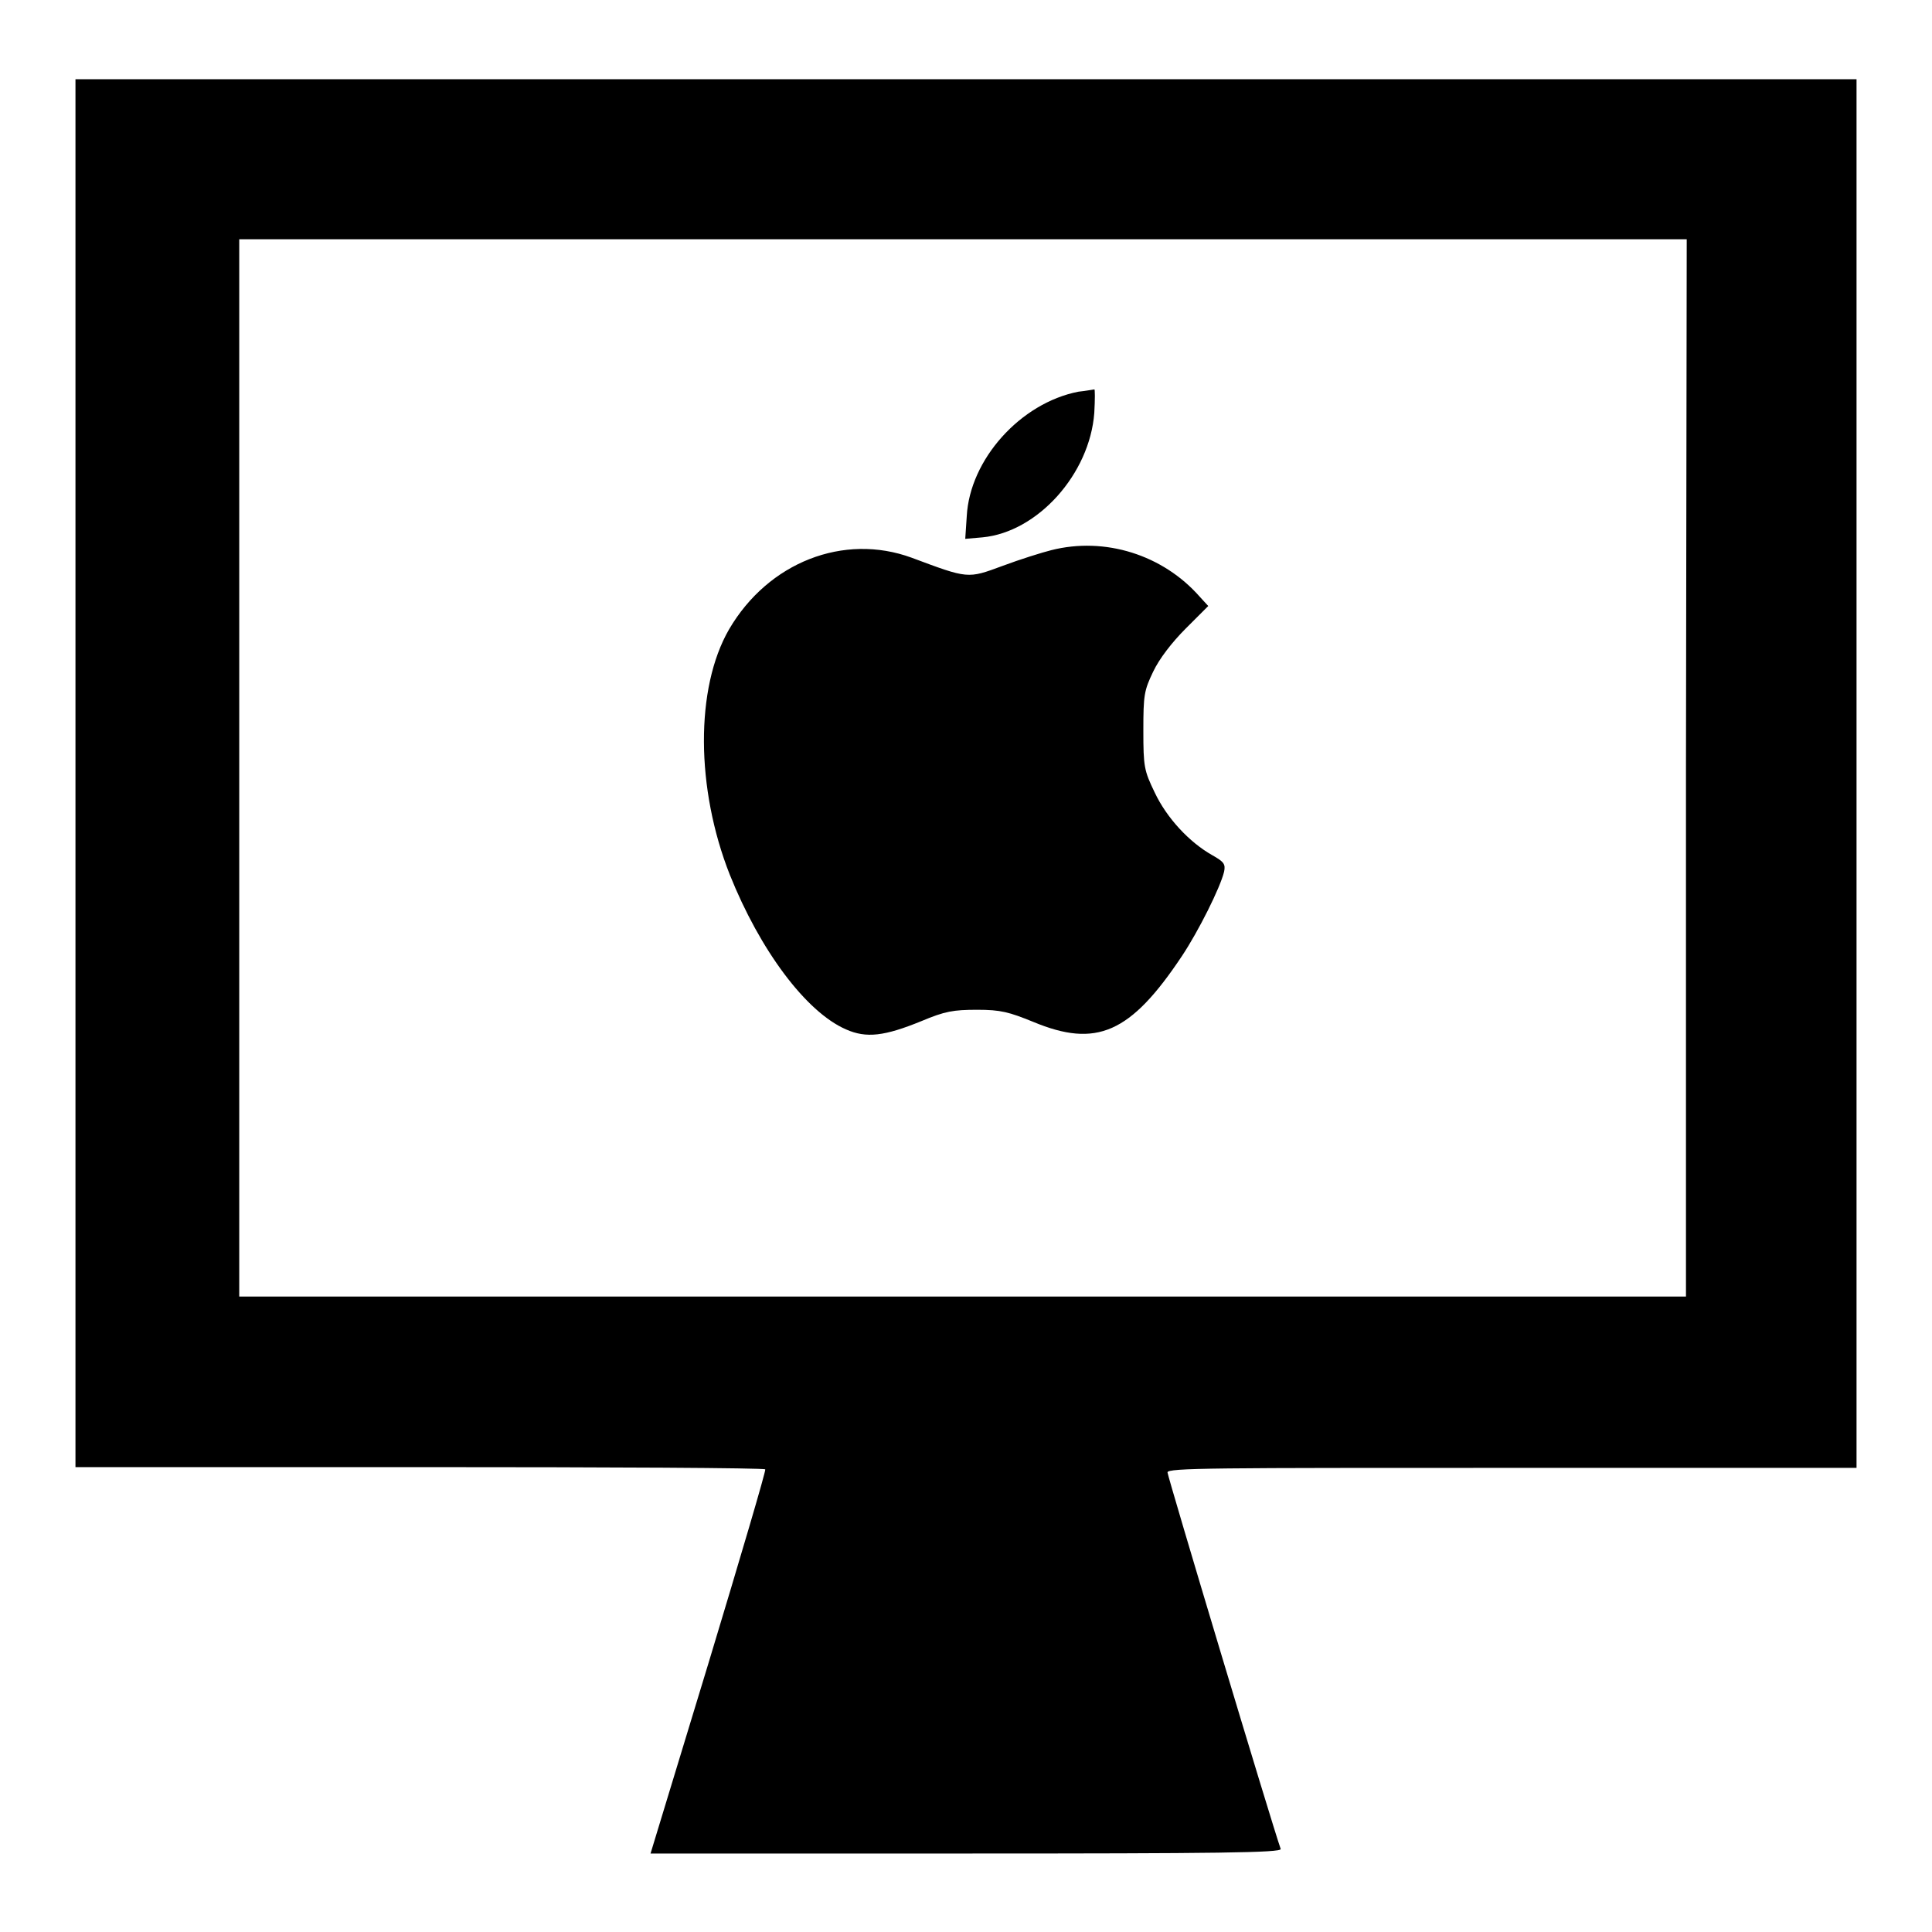 <?xml version="1.0" encoding="utf-8"?>
<!-- Svg Vector Icons : http://www.onlinewebfonts.com/icon -->
<!DOCTYPE svg PUBLIC "-//W3C//DTD SVG 1.1//EN" "http://www.w3.org/Graphics/SVG/1.1/DTD/svg11.dtd">
<svg version="1.1" xmlns="http://www.w3.org/2000/svg" xmlns:xlink="http://www.w3.org/1999/xlink" x="0px" y="0px" viewBox="0 0 256 256" enable-background="new 0 0 256 256" xml:space="preserve">
<g><g><g><path fill="#000000" d="M10,102.4v92h45.6c25.1,0,45.7,0.1,45.8,0.3c0.1,0.2-3.3,11.7-7.5,25.6l-7.7,25.3H128c33.3,0,41.8-0.1,41.7-0.6c-1.2-3.4-15-49.4-15-49.9c0-0.6,6.2-0.6,45.6-0.6H246v-92v-92H128H10V102.4z M223.4,101.7v70.1h-95.9H31.7v-70.1V31.7h95.9h95.9L223.4,101.7L223.4,101.7z"/><path fill="#000000" d="M142.9,51.9c-7.7,1.5-14.4,9-14.8,16.5l-0.2,3l2.3-0.2c7.3-0.7,14.2-8.4,14.8-16.5c0.1-1.8,0.1-3.2,0-3.1C144.9,51.6,143.9,51.8,142.9,51.9z"/><path fill="#000000" d="M139.3,72.9c-1.2,0.3-4.1,1.2-6.5,2.1c-4.6,1.7-4.5,1.7-12-1.1c-9-3.3-19,0.6-24.2,9.5c-4.5,7.8-4.4,21.1,0.1,32.5c4,10,10.1,18.2,15.4,20.5c2.7,1.2,5.1,0.9,10-1.1c3.1-1.3,4.2-1.5,7.4-1.5c3.1,0,4.2,0.3,7.4,1.6c8.4,3.5,12.9,1.5,19.7-8.7c2.2-3.3,5.1-9.1,5.6-11.2c0.2-1,0-1.3-1.6-2.2c-3-1.7-6-4.9-7.6-8.3c-1.4-2.9-1.5-3.4-1.5-8.2c0-4.7,0.1-5.3,1.3-7.8c0.8-1.7,2.5-3.9,4.3-5.7l3-3l-1.1-1.2C154.1,73.5,146.4,71.1,139.3,72.9z"/></g></g></g>
</svg>